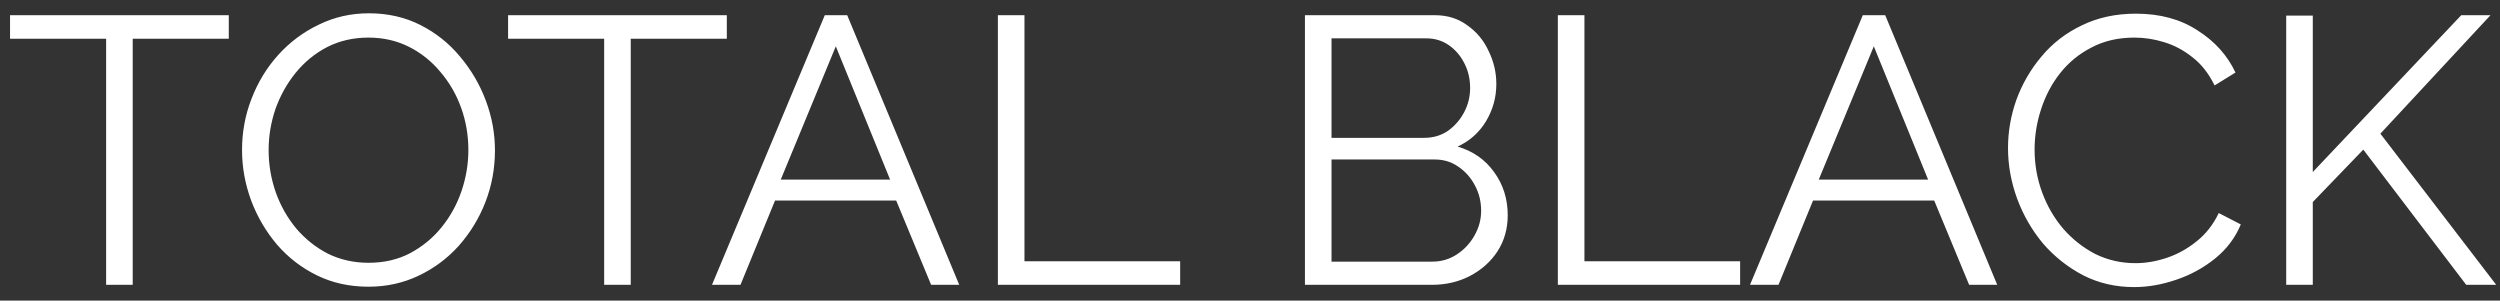 <?xml version="1.0" encoding="UTF-8"?> <svg xmlns="http://www.w3.org/2000/svg" width="158" height="19" viewBox="0 0 158 19" fill="none"><rect x="0" y="0" width="158" height="19" fill="#333333" stroke="none"/><path d="M14.459 2.448H8.387V18H6.707V2.448H0.635V0.96H14.459V2.448ZM23.289 18.12C22.089 18.12 21.001 17.88 20.025 17.4C19.049 16.92 18.209 16.272 17.505 15.456C16.801 14.624 16.257 13.696 15.873 12.672C15.489 11.632 15.297 10.568 15.297 9.48C15.297 8.344 15.497 7.264 15.897 6.24C16.297 5.2 16.857 4.28 17.577 3.48C18.313 2.664 19.169 2.024 20.145 1.56C21.121 1.08 22.177 0.84 23.313 0.84C24.513 0.84 25.601 1.088 26.577 1.584C27.553 2.08 28.385 2.744 29.073 3.576C29.777 4.408 30.321 5.336 30.705 6.36C31.089 7.384 31.281 8.432 31.281 9.504C31.281 10.64 31.081 11.728 30.681 12.768C30.281 13.792 29.721 14.712 29.001 15.528C28.281 16.328 27.433 16.96 26.457 17.424C25.481 17.888 24.425 18.12 23.289 18.12ZM16.977 9.48C16.977 10.408 17.129 11.304 17.433 12.168C17.737 13.016 18.169 13.776 18.729 14.448C19.289 15.104 19.953 15.632 20.721 16.032C21.505 16.416 22.361 16.608 23.289 16.608C24.265 16.608 25.137 16.408 25.905 16.008C26.689 15.592 27.353 15.048 27.897 14.376C28.457 13.688 28.881 12.92 29.169 12.072C29.457 11.224 29.601 10.36 29.601 9.48C29.601 8.552 29.449 7.664 29.145 6.816C28.841 5.968 28.401 5.208 27.825 4.536C27.265 3.864 26.601 3.336 25.833 2.952C25.065 2.568 24.217 2.376 23.289 2.376C22.329 2.376 21.457 2.576 20.673 2.976C19.905 3.376 19.241 3.92 18.681 4.608C18.137 5.28 17.713 6.04 17.409 6.888C17.121 7.736 16.977 8.6 16.977 9.48ZM45.935 2.448H39.863V18H38.183V2.448H32.111V0.96H45.935V2.448ZM52.127 0.96H53.543L60.623 18H58.847L56.639 12.672H48.983L46.799 18H44.999L52.127 0.96ZM56.255 11.352L52.823 2.928L49.343 11.352H56.255ZM63.066 18V0.96H64.746V16.512H74.586V18H63.066ZM95.288 13.608C95.288 14.456 95.072 15.216 94.64 15.888C94.208 16.544 93.624 17.064 92.888 17.448C92.168 17.816 91.376 18 90.512 18H82.472V0.96H90.68C91.48 0.96 92.168 1.176 92.744 1.608C93.336 2.024 93.784 2.568 94.088 3.24C94.408 3.896 94.568 4.584 94.568 5.304C94.568 6.152 94.352 6.936 93.92 7.656C93.488 8.376 92.888 8.912 92.12 9.264C93.096 9.552 93.864 10.088 94.424 10.872C95 11.656 95.288 12.568 95.288 13.608ZM93.608 13.32C93.608 12.744 93.48 12.216 93.224 11.736C92.968 11.24 92.616 10.84 92.168 10.536C91.736 10.232 91.24 10.08 90.68 10.08H84.152V16.536H90.512C91.088 16.536 91.608 16.384 92.072 16.08C92.536 15.776 92.904 15.384 93.176 14.904C93.464 14.408 93.608 13.88 93.608 13.32ZM84.152 2.424V8.712H90.008C90.568 8.712 91.064 8.568 91.496 8.28C91.928 7.976 92.272 7.584 92.528 7.104C92.784 6.624 92.912 6.112 92.912 5.568C92.912 4.992 92.792 4.472 92.552 4.008C92.312 3.528 91.984 3.144 91.568 2.856C91.152 2.568 90.68 2.424 90.152 2.424H84.152ZM98.456 18V0.96H100.136V16.512H109.976V18H98.456ZM117.729 0.96H119.145L126.225 18H124.449L122.241 12.672H114.585L112.401 18H110.601L117.729 0.96ZM121.857 11.352L118.425 2.928L114.945 11.352H121.857ZM126.906 9.36C126.906 8.32 127.082 7.304 127.434 6.312C127.802 5.304 128.33 4.392 129.018 3.576C129.706 2.744 130.554 2.088 131.562 1.608C132.57 1.112 133.714 0.864 134.994 0.864C136.514 0.864 137.81 1.216 138.882 1.92C139.97 2.608 140.77 3.496 141.282 4.584L139.962 5.4C139.594 4.648 139.13 4.056 138.57 3.624C138.01 3.176 137.41 2.856 136.77 2.664C136.146 2.472 135.522 2.376 134.898 2.376C133.874 2.376 132.97 2.584 132.186 3C131.402 3.4 130.738 3.944 130.194 4.632C129.666 5.304 129.266 6.064 128.994 6.912C128.722 7.744 128.586 8.592 128.586 9.456C128.586 10.4 128.746 11.304 129.066 12.168C129.386 13.032 129.834 13.8 130.41 14.472C130.986 15.128 131.658 15.656 132.426 16.056C133.21 16.44 134.058 16.632 134.97 16.632C135.61 16.632 136.266 16.52 136.938 16.296C137.61 16.072 138.234 15.728 138.81 15.264C139.402 14.8 139.874 14.2 140.226 13.464L141.618 14.184C141.266 15.032 140.722 15.752 139.986 16.344C139.25 16.936 138.426 17.384 137.514 17.688C136.618 17.992 135.738 18.144 134.874 18.144C133.706 18.144 132.634 17.896 131.658 17.4C130.682 16.888 129.834 16.216 129.114 15.384C128.41 14.536 127.866 13.592 127.482 12.552C127.098 11.496 126.906 10.432 126.906 9.36ZM144.488 18V0.984H146.168V10.872L155.552 0.96H157.4L150.44 8.448L157.76 18H155.864L149.36 9.456L146.168 12.768V18H144.488Z" fill="white"></path></svg> 